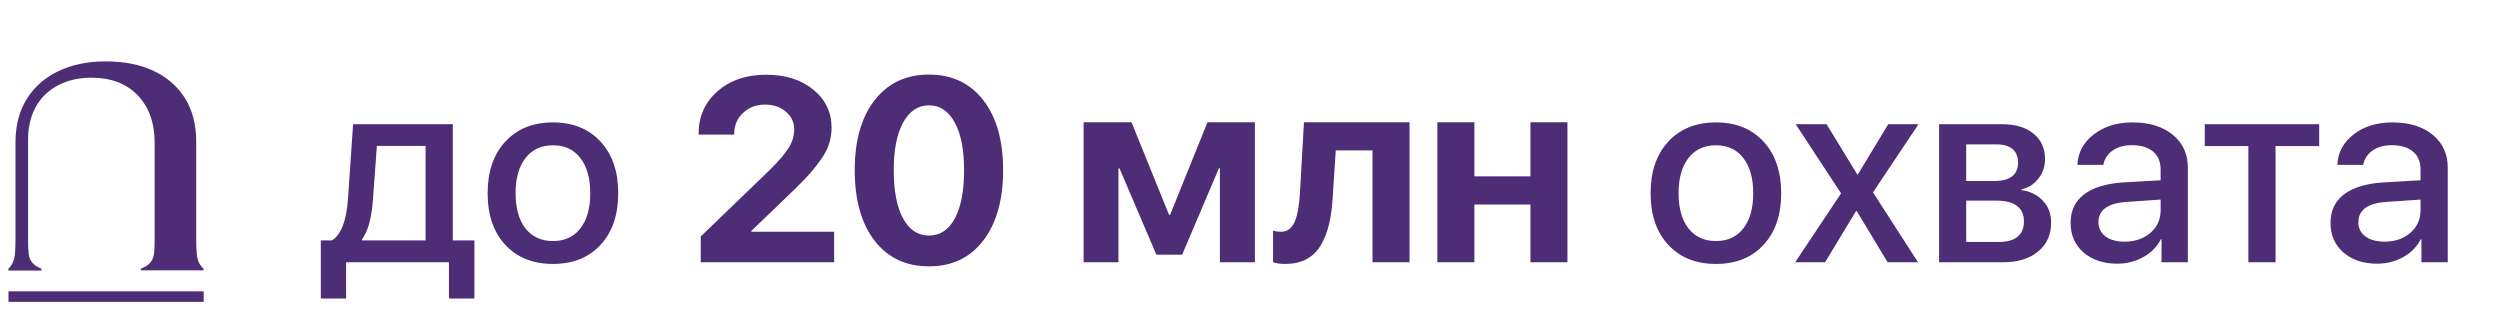 <?xml version="1.0" encoding="UTF-8"?> <svg xmlns="http://www.w3.org/2000/svg" width="84" height="11" viewBox="0 0 84 11" fill="none"><path d="M6.611 8.525C6.601 8.408 6.593 8.251 6.593 8.054V4.749C6.593 4.194 6.469 3.714 6.223 3.312C5.974 2.909 5.622 2.6 5.166 2.385C4.71 2.169 4.172 2.062 3.556 2.062C2.948 2.062 2.416 2.173 1.959 2.392C1.503 2.611 1.148 2.923 0.897 3.329C0.646 3.734 0.52 4.218 0.52 4.782V8.059C0.52 8.269 0.514 8.428 0.502 8.541C0.492 8.651 0.466 8.746 0.428 8.826C0.39 8.905 0.342 8.974 0.281 9.031V9.091H1.394V9.031C1.252 8.974 1.148 8.903 1.085 8.826C1.021 8.748 0.981 8.653 0.966 8.541C0.95 8.43 0.943 8.269 0.943 8.059V4.694C0.943 4.282 1.026 3.917 1.196 3.604C1.366 3.29 1.612 3.046 1.939 2.872C2.266 2.699 2.641 2.611 3.07 2.611C3.729 2.611 4.248 2.808 4.628 3.203C5.006 3.599 5.196 4.134 5.196 4.806V8.054C5.196 8.258 5.189 8.415 5.173 8.53C5.158 8.645 5.12 8.74 5.054 8.819C4.991 8.899 4.885 8.967 4.735 9.025V9.084H6.839V9.025C6.77 8.967 6.72 8.897 6.682 8.819C6.646 8.74 6.623 8.642 6.611 8.525Z" fill="#4D2D76"></path><path d="M6.843 9.789H0.285V10.143H6.843V9.789Z" fill="#4D2D76"></path><path d="M14.299 8.078L14.299 4.903L12.663 4.903L12.53 6.71C12.488 7.323 12.365 7.767 12.163 8.043L12.163 8.078L14.299 8.078ZM11.629 10.03L10.779 10.03L10.779 8.078L11.155 8.078C11.462 7.884 11.642 7.415 11.693 6.672L11.864 4.173L15.214 4.173L15.214 8.078L15.94 8.078L15.94 10.03L15.085 10.03L15.085 8.812L11.629 8.812L11.629 10.03ZM20.178 8.227C19.785 8.654 19.253 8.868 18.58 8.868C17.908 8.868 17.374 8.654 16.978 8.227C16.582 7.8 16.384 7.222 16.384 6.493C16.384 5.766 16.582 5.188 16.978 4.758C17.377 4.328 17.911 4.113 18.58 4.113C19.25 4.113 19.782 4.328 20.178 4.758C20.574 5.185 20.772 5.763 20.772 6.493C20.772 7.222 20.574 7.8 20.178 8.227ZM17.657 7.676C17.88 7.958 18.187 8.099 18.58 8.099C18.973 8.099 19.28 7.958 19.499 7.676C19.721 7.394 19.832 7 19.832 6.493C19.832 5.986 19.721 5.591 19.499 5.309C19.28 5.024 18.973 4.882 18.58 4.882C18.187 4.882 17.88 5.024 17.657 5.309C17.435 5.594 17.324 5.988 17.324 6.493C17.324 6.997 17.435 7.391 17.657 7.676ZM23.472 4.502C23.472 3.918 23.683 3.441 24.105 3.07C24.529 2.697 25.077 2.511 25.75 2.511C26.396 2.511 26.923 2.679 27.33 3.015C27.738 3.348 27.941 3.774 27.941 4.292C27.941 4.477 27.913 4.657 27.856 4.831C27.802 5.001 27.713 5.174 27.591 5.348C27.471 5.518 27.35 5.674 27.228 5.813C27.105 5.95 26.946 6.117 26.749 6.313L25.245 7.761L25.245 7.787L28.027 7.787L28.027 8.812L23.545 8.812L23.545 7.945L25.869 5.706C26.183 5.393 26.396 5.141 26.51 4.95C26.627 4.759 26.685 4.557 26.685 4.344C26.685 4.11 26.593 3.913 26.407 3.754C26.222 3.594 25.989 3.515 25.707 3.515C25.408 3.515 25.16 3.609 24.963 3.797C24.767 3.982 24.669 4.217 24.669 4.502L24.669 4.523L23.472 4.523L23.472 4.502ZM33.038 8.082C32.597 8.66 31.989 8.949 31.214 8.949C30.439 8.949 29.83 8.662 29.385 8.086C28.941 7.508 28.719 6.719 28.719 5.719C28.719 4.725 28.941 3.942 29.385 3.369C29.833 2.794 30.442 2.506 31.214 2.506C31.986 2.506 32.594 2.793 33.038 3.365C33.483 3.938 33.705 4.721 33.705 5.715C33.705 6.712 33.483 7.501 33.038 8.082ZM30.342 7.338C30.553 7.723 30.844 7.915 31.214 7.915C31.584 7.915 31.873 7.724 32.081 7.343C32.289 6.958 32.393 6.417 32.393 5.719C32.393 5.027 32.288 4.492 32.077 4.113C31.869 3.731 31.581 3.54 31.214 3.54C30.847 3.54 30.558 3.731 30.347 4.113C30.136 4.494 30.03 5.03 30.03 5.719C30.03 6.414 30.134 6.954 30.342 7.338ZM37.58 8.812L36.409 8.812L36.409 4.109L38.02 4.109L39.28 7.219L39.315 7.219L40.571 4.109L42.164 4.109L42.164 8.812L40.989 8.812L40.989 5.655L40.955 5.655L39.721 8.556L38.853 8.556L37.614 5.655L37.58 5.655L37.58 8.812ZM44.783 6.569C44.763 6.934 44.722 7.25 44.659 7.518C44.597 7.786 44.504 8.025 44.382 8.236C44.259 8.444 44.097 8.602 43.895 8.71C43.695 8.815 43.455 8.868 43.173 8.868C43.007 8.868 42.875 8.848 42.775 8.808L42.775 7.753C42.866 7.776 42.956 7.787 43.044 7.787C43.156 7.787 43.249 7.756 43.326 7.693C43.406 7.63 43.469 7.539 43.514 7.42C43.563 7.297 43.598 7.162 43.621 7.014C43.647 6.866 43.665 6.692 43.677 6.493L43.813 4.109L47.36 4.109L47.36 8.812L46.116 8.812L46.116 5.053L44.882 5.053L44.783 6.569ZM51.423 8.812L51.423 6.873L49.539 6.873L49.539 8.812L48.295 8.812L48.295 4.109L49.539 4.109L49.539 5.924L51.423 5.924L51.423 4.109L52.666 4.109L52.666 8.812L51.423 8.812ZM59.254 8.227C58.861 8.654 58.328 8.868 57.656 8.868C56.984 8.868 56.45 8.654 56.054 8.227C55.658 7.8 55.46 7.222 55.46 6.493C55.46 5.766 55.658 5.188 56.054 4.758C56.453 4.328 56.987 4.113 57.656 4.113C58.326 4.113 58.858 4.328 59.254 4.758C59.65 5.185 59.848 5.763 59.848 6.493C59.848 7.222 59.65 7.8 59.254 8.227ZM56.733 7.676C56.956 7.958 57.263 8.099 57.656 8.099C58.049 8.099 58.355 7.958 58.575 7.676C58.797 7.394 58.908 7 58.908 6.493C58.908 5.986 58.797 5.591 58.575 5.309C58.355 5.024 58.049 4.882 57.656 4.882C57.263 4.882 56.956 5.024 56.733 5.309C56.511 5.594 56.4 5.988 56.4 6.493C56.4 6.997 56.511 7.391 56.733 7.676ZM62.386 7.091L62.364 7.091L61.322 8.812L60.318 8.812L61.86 6.497L60.335 4.173L61.373 4.173L62.403 5.86L62.424 5.86L63.445 4.173L64.462 4.173L62.933 6.463L64.445 8.812L63.424 8.812L62.386 7.091ZM67.09 4.852L66.064 4.852L66.064 6.082L66.992 6.082C67.536 6.082 67.808 5.876 67.808 5.463C67.808 5.266 67.746 5.115 67.624 5.01C67.501 4.905 67.323 4.852 67.09 4.852ZM67.056 6.74L66.064 6.74L66.064 8.129L67.171 8.129C67.442 8.129 67.648 8.071 67.79 7.954C67.933 7.837 68.004 7.666 68.004 7.441C68.004 6.974 67.688 6.74 67.056 6.74ZM65.154 8.812L65.154 4.173L67.269 4.173C67.716 4.173 68.068 4.278 68.325 4.489C68.584 4.7 68.713 4.987 68.713 5.352C68.713 5.594 68.638 5.812 68.487 6.005C68.336 6.196 68.149 6.313 67.927 6.356L67.927 6.39C68.224 6.43 68.463 6.55 68.645 6.749C68.827 6.945 68.918 7.188 68.918 7.475C68.918 7.885 68.772 8.212 68.478 8.454C68.188 8.693 67.792 8.812 67.291 8.812L65.154 8.812ZM71.388 8.12C71.733 8.12 72.02 8.022 72.251 7.826C72.482 7.626 72.597 7.374 72.597 7.069L72.597 6.706L71.469 6.783C70.828 6.823 70.508 7.051 70.508 7.467C70.508 7.666 70.588 7.826 70.747 7.945C70.907 8.062 71.12 8.12 71.388 8.12ZM71.14 8.86C70.676 8.86 70.299 8.734 70.008 8.484C69.717 8.23 69.572 7.897 69.572 7.484C69.572 7.079 69.723 6.762 70.025 6.531C70.33 6.3 70.77 6.166 71.345 6.129L72.597 6.057L72.597 5.698C72.597 5.433 72.512 5.231 72.341 5.091C72.173 4.949 71.933 4.878 71.623 4.878C71.372 4.878 71.16 4.937 70.986 5.057C70.815 5.177 70.71 5.338 70.67 5.54L69.803 5.54C69.817 5.13 69.998 4.789 70.346 4.519C70.693 4.248 71.127 4.113 71.649 4.113C72.215 4.113 72.667 4.251 73.003 4.527C73.342 4.804 73.511 5.171 73.511 5.63L73.511 8.812L72.627 8.812L72.627 8.039L72.606 8.039C72.477 8.29 72.281 8.489 72.016 8.637C71.751 8.785 71.459 8.86 71.14 8.86ZM77.925 4.173L77.925 4.907L76.459 4.907L76.459 8.812L75.545 8.812L75.545 4.907L74.08 4.907L74.08 4.173L77.925 4.173ZM80.121 8.12C80.466 8.12 80.753 8.022 80.984 7.826C81.215 7.626 81.33 7.374 81.33 7.069L81.33 6.706L80.202 6.783C79.561 6.823 79.241 7.051 79.241 7.467C79.241 7.666 79.32 7.826 79.48 7.945C79.639 8.062 79.853 8.12 80.121 8.12ZM79.873 8.86C79.409 8.86 79.031 8.734 78.741 8.484C78.45 8.23 78.305 7.897 78.305 7.484C78.305 7.079 78.456 6.762 78.758 6.531C79.063 6.3 79.503 6.166 80.078 6.129L81.33 6.057L81.33 5.698C81.33 5.433 81.245 5.231 81.074 5.091C80.906 4.949 80.666 4.878 80.356 4.878C80.105 4.878 79.893 4.937 79.719 5.057C79.548 5.177 79.443 5.338 79.403 5.54L78.536 5.54C78.55 5.13 78.731 4.789 79.078 4.519C79.426 4.248 79.86 4.113 80.382 4.113C80.948 4.113 81.4 4.251 81.736 4.527C82.075 4.804 82.244 5.171 82.244 5.63L82.244 8.812L81.36 8.812L81.36 8.039L81.338 8.039C81.21 8.29 81.014 8.489 80.749 8.637C80.484 8.785 80.192 8.86 79.873 8.86Z" fill="#4D2D76"></path></svg> 